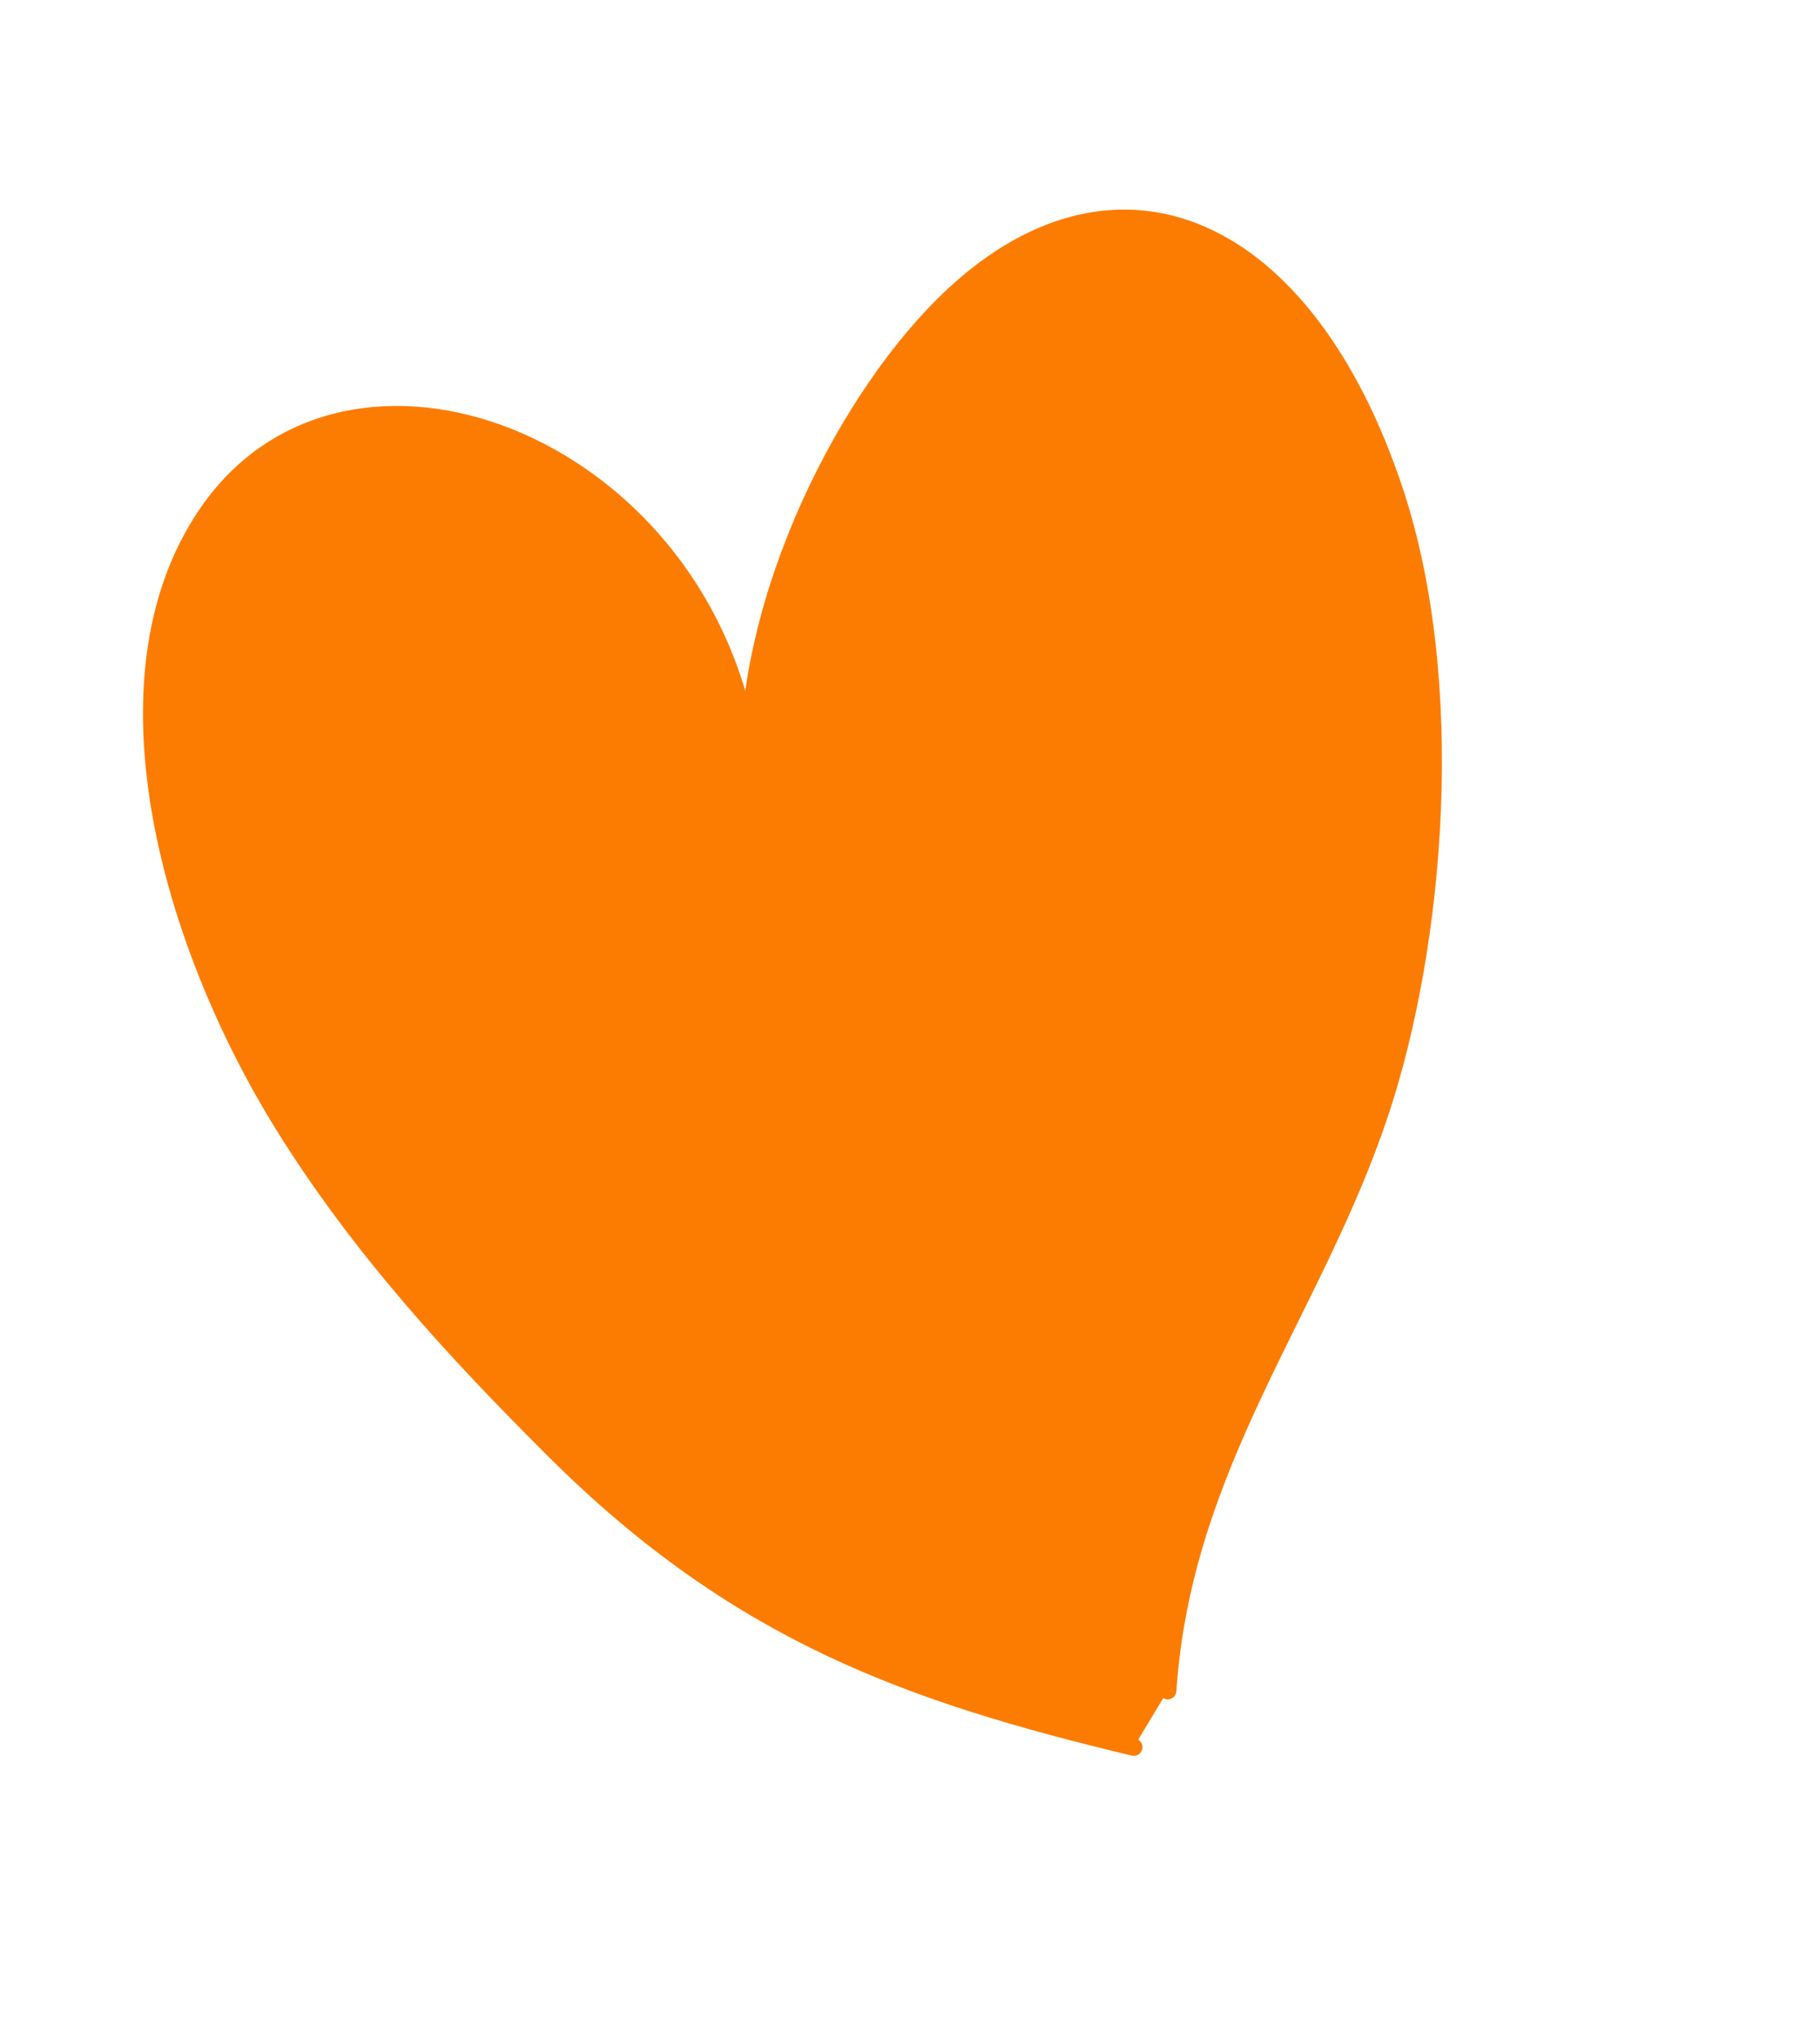 <svg width="124" height="139" viewBox="0 0 124 139" fill="none" xmlns="http://www.w3.org/2000/svg">
<g clip-path="url(#clip0_55_1021)">
<path d="M77.243 119.027C62.048 115.382 50.307 111.298 37.756 98.79C31.054 92.111 24.522 85.038 19.294 76.606C11.7 64.357 6.408 46.303 14.095 35.015C23.644 20.992 47.332 30.059 50.941 50.348C51.053 50.979 51.074 55.077 51.014 52.822C50.691 40.677 57.808 26.776 64.952 20.132C76.255 9.62 88.959 15.274 94.998 33.411C99.361 46.517 97.839 64.35 94.013 75.824C89.501 89.356 80.59 99.738 79.556 115.179" fill="#FC7C01"/>
<path d="M77.243 119.027C62.048 115.382 50.307 111.298 37.756 98.79C31.054 92.111 24.522 85.038 19.294 76.606C11.7 64.357 6.408 46.303 14.095 35.015C23.644 20.992 47.332 30.059 50.941 50.348C51.053 50.979 51.074 55.077 51.014 52.822C50.691 40.677 57.808 26.776 64.952 20.132C76.255 9.62 88.959 15.274 94.998 33.411C99.361 46.517 97.839 64.35 94.013 75.824C89.501 89.356 80.59 99.738 79.556 115.179" stroke="#FC7C01" stroke-width="1.187" stroke-linecap="round"/>
</g>
<defs>
<clipPath id="clip0_55_1021">
<rect width="90.012" height="115.132" fill="white" transform="translate(0 30.833) rotate(-20.032)"/>
</clipPath>
</defs>
</svg>

